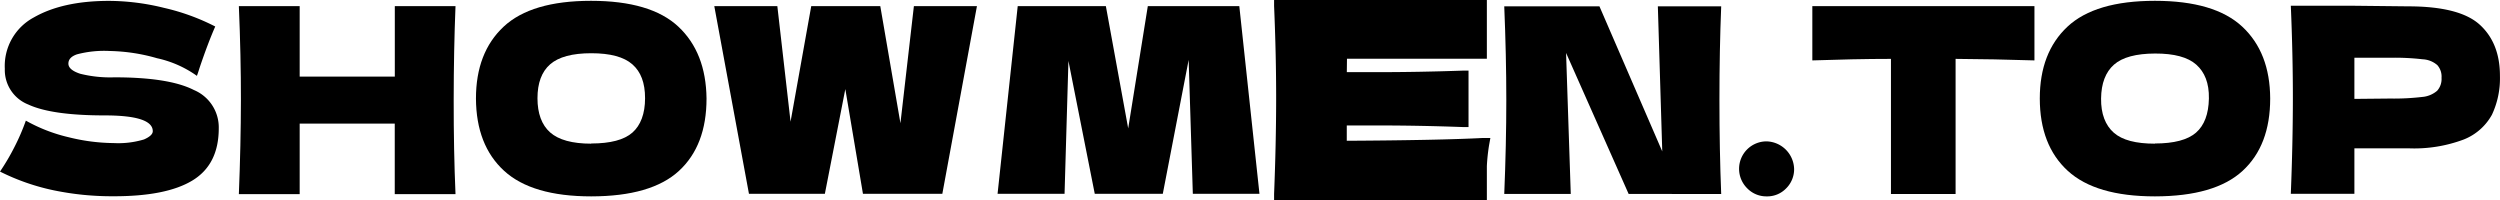 <svg xmlns="http://www.w3.org/2000/svg" width="425.46" height="34.04" viewBox="0 0 425.46 34.04"><defs><style>.a{stroke:#000;}</style></defs><path d="M506.83,6.31q8.76,0,12.19,3.13t3.43,8.71a14.57,14.57,0,0,1-1.36,6.6,9.43,9.43,0,0,1-4.8,4.22,24,24,0,0,1-9.46,1.5h-9.15v7.74H486.86q.34-8.53.35-16t-.35-16h10.82ZM503.75,22a41.52,41.52,0,0,0,5.46-.27,4.46,4.46,0,0,0,2.55-1.05,3,3,0,0,0,.75-2.2,2.94,2.94,0,0,0-.71-2.16,4.07,4.07,0,0,0-2.5-1,41.18,41.18,0,0,0-5.55-.26h-6.07v7Z" transform="translate(-97 -5.23)"/><path d="M463.73,38.65q-10.08,0-14.83-4.35T444.14,22q0-7.83,4.71-12.23t14.88-4.4q10.15,0,14.87,4.4T483.35,22q0,8-4.71,12.32T463.73,38.65Zm0-9c3.25,0,5.59-.62,7-1.85s2.14-3.17,2.19-5.8-.72-4.5-2.15-5.77-3.77-1.9-7-1.89-5.57.63-7,1.89-2.17,3.18-2.2,5.77.72,4.54,2.16,5.81,3.77,1.87,7,1.87Z" transform="translate(-97 -5.23)"/><path d="M443.23,15.51q-6.92-.22-13.42-.26v23h-11v-23c-4.38,0-8.83.11-13.38.26V6.27h37.8Z" transform="translate(-97 -5.23)"/><path d="M397.67,38.65a4.53,4.53,0,0,1-3.31-1.36,4.67,4.67,0,0,1,3.29-8h0A4.82,4.82,0,0,1,402.33,34a4.57,4.57,0,0,1-1.41,3.34A4.44,4.44,0,0,1,397.67,38.65Z" transform="translate(-97 -5.23)"/><path d="M389.92,6.31q-.3,7.44-.3,15.93t.3,16H374.17l-10.65-24,.8,24H353q.35-8.54.35-16T353,6.31h16.2L379.89,31l-.75-24.69Z" transform="translate(-97 -5.23)"/><path class="a" d="M325.74,14.73h23.8v-9H314.33v.52q.36,8.52.35,16t-.35,16v.52h35.21V33.49a32.15,32.15,0,0,1,.39-3.67l.11-.61h-.63q-7.38.39-23.71.48V26.08h5.74q7,0,14.46.27h.52v-8.6h-.52q-7.47.26-14.46.26H325.7Z" transform="translate(-97 -5.23)"/><path d="M307.91,6.27l3.43,31.94H300l-.71-22.79-4.4,22.79H283.31L278.83,15.6l-.66,22.61h-11.4L270.2,6.27h15L289,27.08l3.34-20.81Z" transform="translate(-97 -5.23)"/><path d="M250.24,26.2l2.29-19.93h10.73l-5.89,31.94H243.86l-3-17.82-3.48,17.82H224.46l-5.9-31.94h10.73l2.25,19.67,3.52-19.67h11.75Z" transform="translate(-97 -5.23)"/><path d="M197.62,38.65q-10.08,0-14.83-4.35T178,22q0-7.83,4.71-12.23t14.87-4.4q10.17,0,14.87,4.4T217.24,22q0,8-4.7,12.32T197.62,38.65Zm0-9c3.26,0,5.6-.62,7-1.85s2.16-3.21,2.16-5.85-.72-4.5-2.16-5.77-3.78-1.89-7-1.89-5.56.63-7,1.89-2.15,3.19-2.15,5.77.72,4.54,2.15,5.81,3.77,1.92,7,1.92Z" transform="translate(-97 -5.23)"/><path d="M174.52,6.27q-.3,7.44-.31,16t.31,16H164.18v-12H148v12H137.65q.34-8.54.35-16t-.35-16H148v12h16.19v-12Z" transform="translate(-97 -5.23)"/><path d="M97,34.43a38.13,38.13,0,0,0,2.46-4.18,36.41,36.41,0,0,0,1.94-4.49,27.56,27.56,0,0,0,7.26,2.82,32.78,32.78,0,0,0,7.7,1,15.21,15.21,0,0,0,5.15-.62c1-.44,1.49-.91,1.49-1.4,0-1.79-2.72-2.69-8.18-2.69q-9,0-13-1.85a6.31,6.31,0,0,1-4-6.07,9.37,9.37,0,0,1,4.93-8.75q4.92-2.82,12.8-2.82a39.45,39.45,0,0,1,9.37,1.19,37.1,37.1,0,0,1,8.71,3.17q-1.27,2.89-2.68,7.08c-.18.59-.32,1-.44,1.32a18.38,18.38,0,0,0-6.78-3,31,31,0,0,0-8-1.23,18.17,18.17,0,0,0-5.64.57c-1,.35-1.45.88-1.45,1.58s.66,1.28,2,1.72a21,21,0,0,0,5.81.61q9.33,0,13.55,2.16a6.9,6.9,0,0,1,4.23,6.51q0,6.17-4.49,8.89t-13.6,2.68a48.79,48.79,0,0,1-9.94-1A37.62,37.62,0,0,1,97,34.43Z" transform="translate(-97 -5.23)"/></svg>